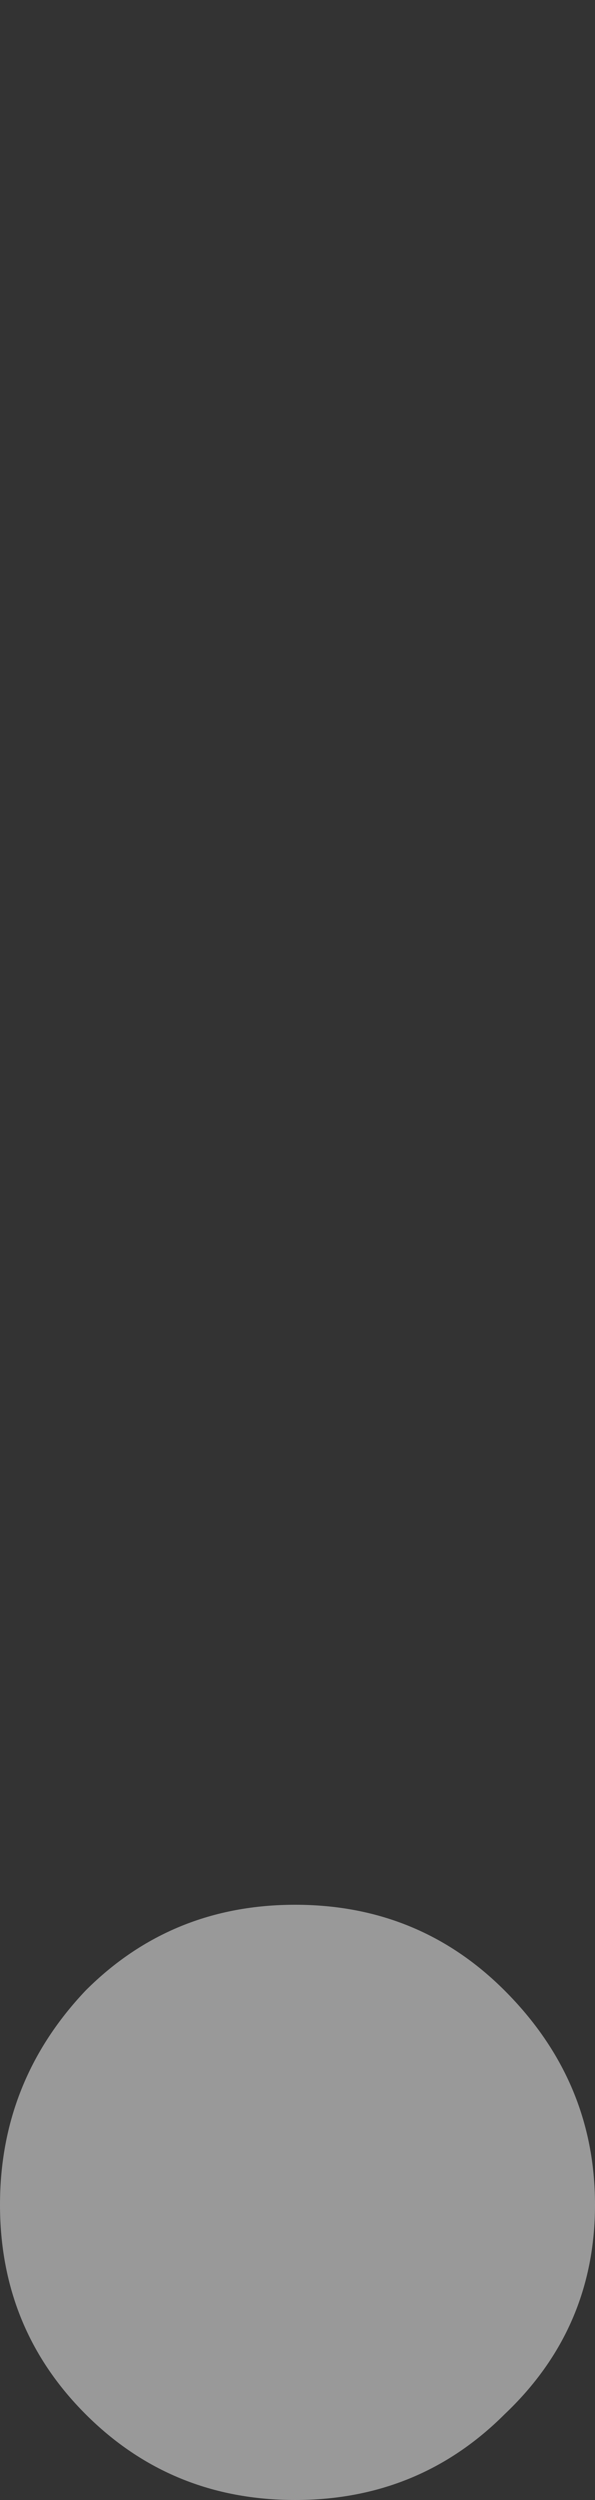 <?xml version="1.0" encoding="UTF-8" standalone="no"?>
<svg xmlns:xlink="http://www.w3.org/1999/xlink" height="26.25px" width="6.25px" xmlns="http://www.w3.org/2000/svg">
  <rect width="100%" height="100%" fill="#333333" stroke="none"/>
  <g transform="matrix(1.0, 0.0, 0.0, 1.0, -20.1, -48.15)">
    <path d="M20.1 71.3 Q20.1 72.6 21.0 73.5 21.9 74.4 23.2 74.4 24.5 74.4 25.4 73.5 26.35 72.6 26.35 71.3 26.35 70.0 25.4 69.05 24.5 68.15 23.2 68.15 21.9 68.15 21.0 69.05 20.1 70.0 20.1 71.3" fill="#ffffff" fill-opacity="0.502" fill-rule="evenodd" stroke="none">
      <animate attributeName="fill" dur="2s" repeatCount="indefinite" values="#ffffff;#ffffff"/>
      <animate attributeName="fill-opacity" dur="2s" repeatCount="indefinite" values="0.502;0.0"/>
      <animate attributeName="d" dur="2s" repeatCount="indefinite" values="M20.1 71.3 Q20.1 72.6 21.0 73.5 21.9 74.4 23.2 74.4 24.5 74.4 25.4 73.5 26.35 72.6 26.35 71.3 26.35 70.0 25.4 69.05 24.5 68.15 23.2 68.15 21.9 68.15 21.0 69.05 20.1 70.0 20.1 71.3;M20.1 51.3 Q20.1 52.6 21.0 53.5 21.9 54.4 23.2 54.4 24.5 54.4 25.4 53.5 26.35 52.6 26.35 51.3 26.35 50.0 25.4 49.05 24.5 48.15 23.2 48.15 21.9 48.15 21.0 49.05 20.1 50.0 20.1 51.3"/>
    </path>
    <path d="M20.1 71.3 Q20.1 70.0 21.0 69.05 21.9 68.15 23.2 68.15 24.5 68.15 25.4 69.05 26.35 70.0 26.35 71.3 26.35 72.6 25.4 73.5 24.5 74.4 23.2 74.4 21.9 74.4 21.0 73.5 20.1 72.6 20.1 71.3" fill="none" stroke="#000000" stroke-linecap="round" stroke-linejoin="round" stroke-opacity="0.0" stroke-width="1.0">
      <animate attributeName="stroke" dur="2s" repeatCount="indefinite" values="#000000;#000001"/>
      <animate attributeName="stroke-width" dur="2s" repeatCount="indefinite" values="0.0;0.0"/>
      <animate attributeName="fill-opacity" dur="2s" repeatCount="indefinite" values="0.0;0.0"/>
      <animate attributeName="d" dur="2s" repeatCount="indefinite" values="M20.1 71.3 Q20.1 70.0 21.0 69.05 21.9 68.15 23.2 68.15 24.5 68.15 25.4 69.05 26.35 70.0 26.35 71.3 26.35 72.6 25.4 73.5 24.5 74.4 23.2 74.4 21.9 74.4 21.0 73.5 20.1 72.6 20.1 71.3;M20.1 51.3 Q20.1 50.0 21.0 49.05 21.9 48.15 23.2 48.15 24.5 48.15 25.4 49.05 26.35 50.0 26.35 51.3 26.35 52.6 25.4 53.5 24.5 54.4 23.2 54.4 21.9 54.4 21.0 53.5 20.1 52.6 20.1 51.3"/>
    </path>
  </g>
</svg>
